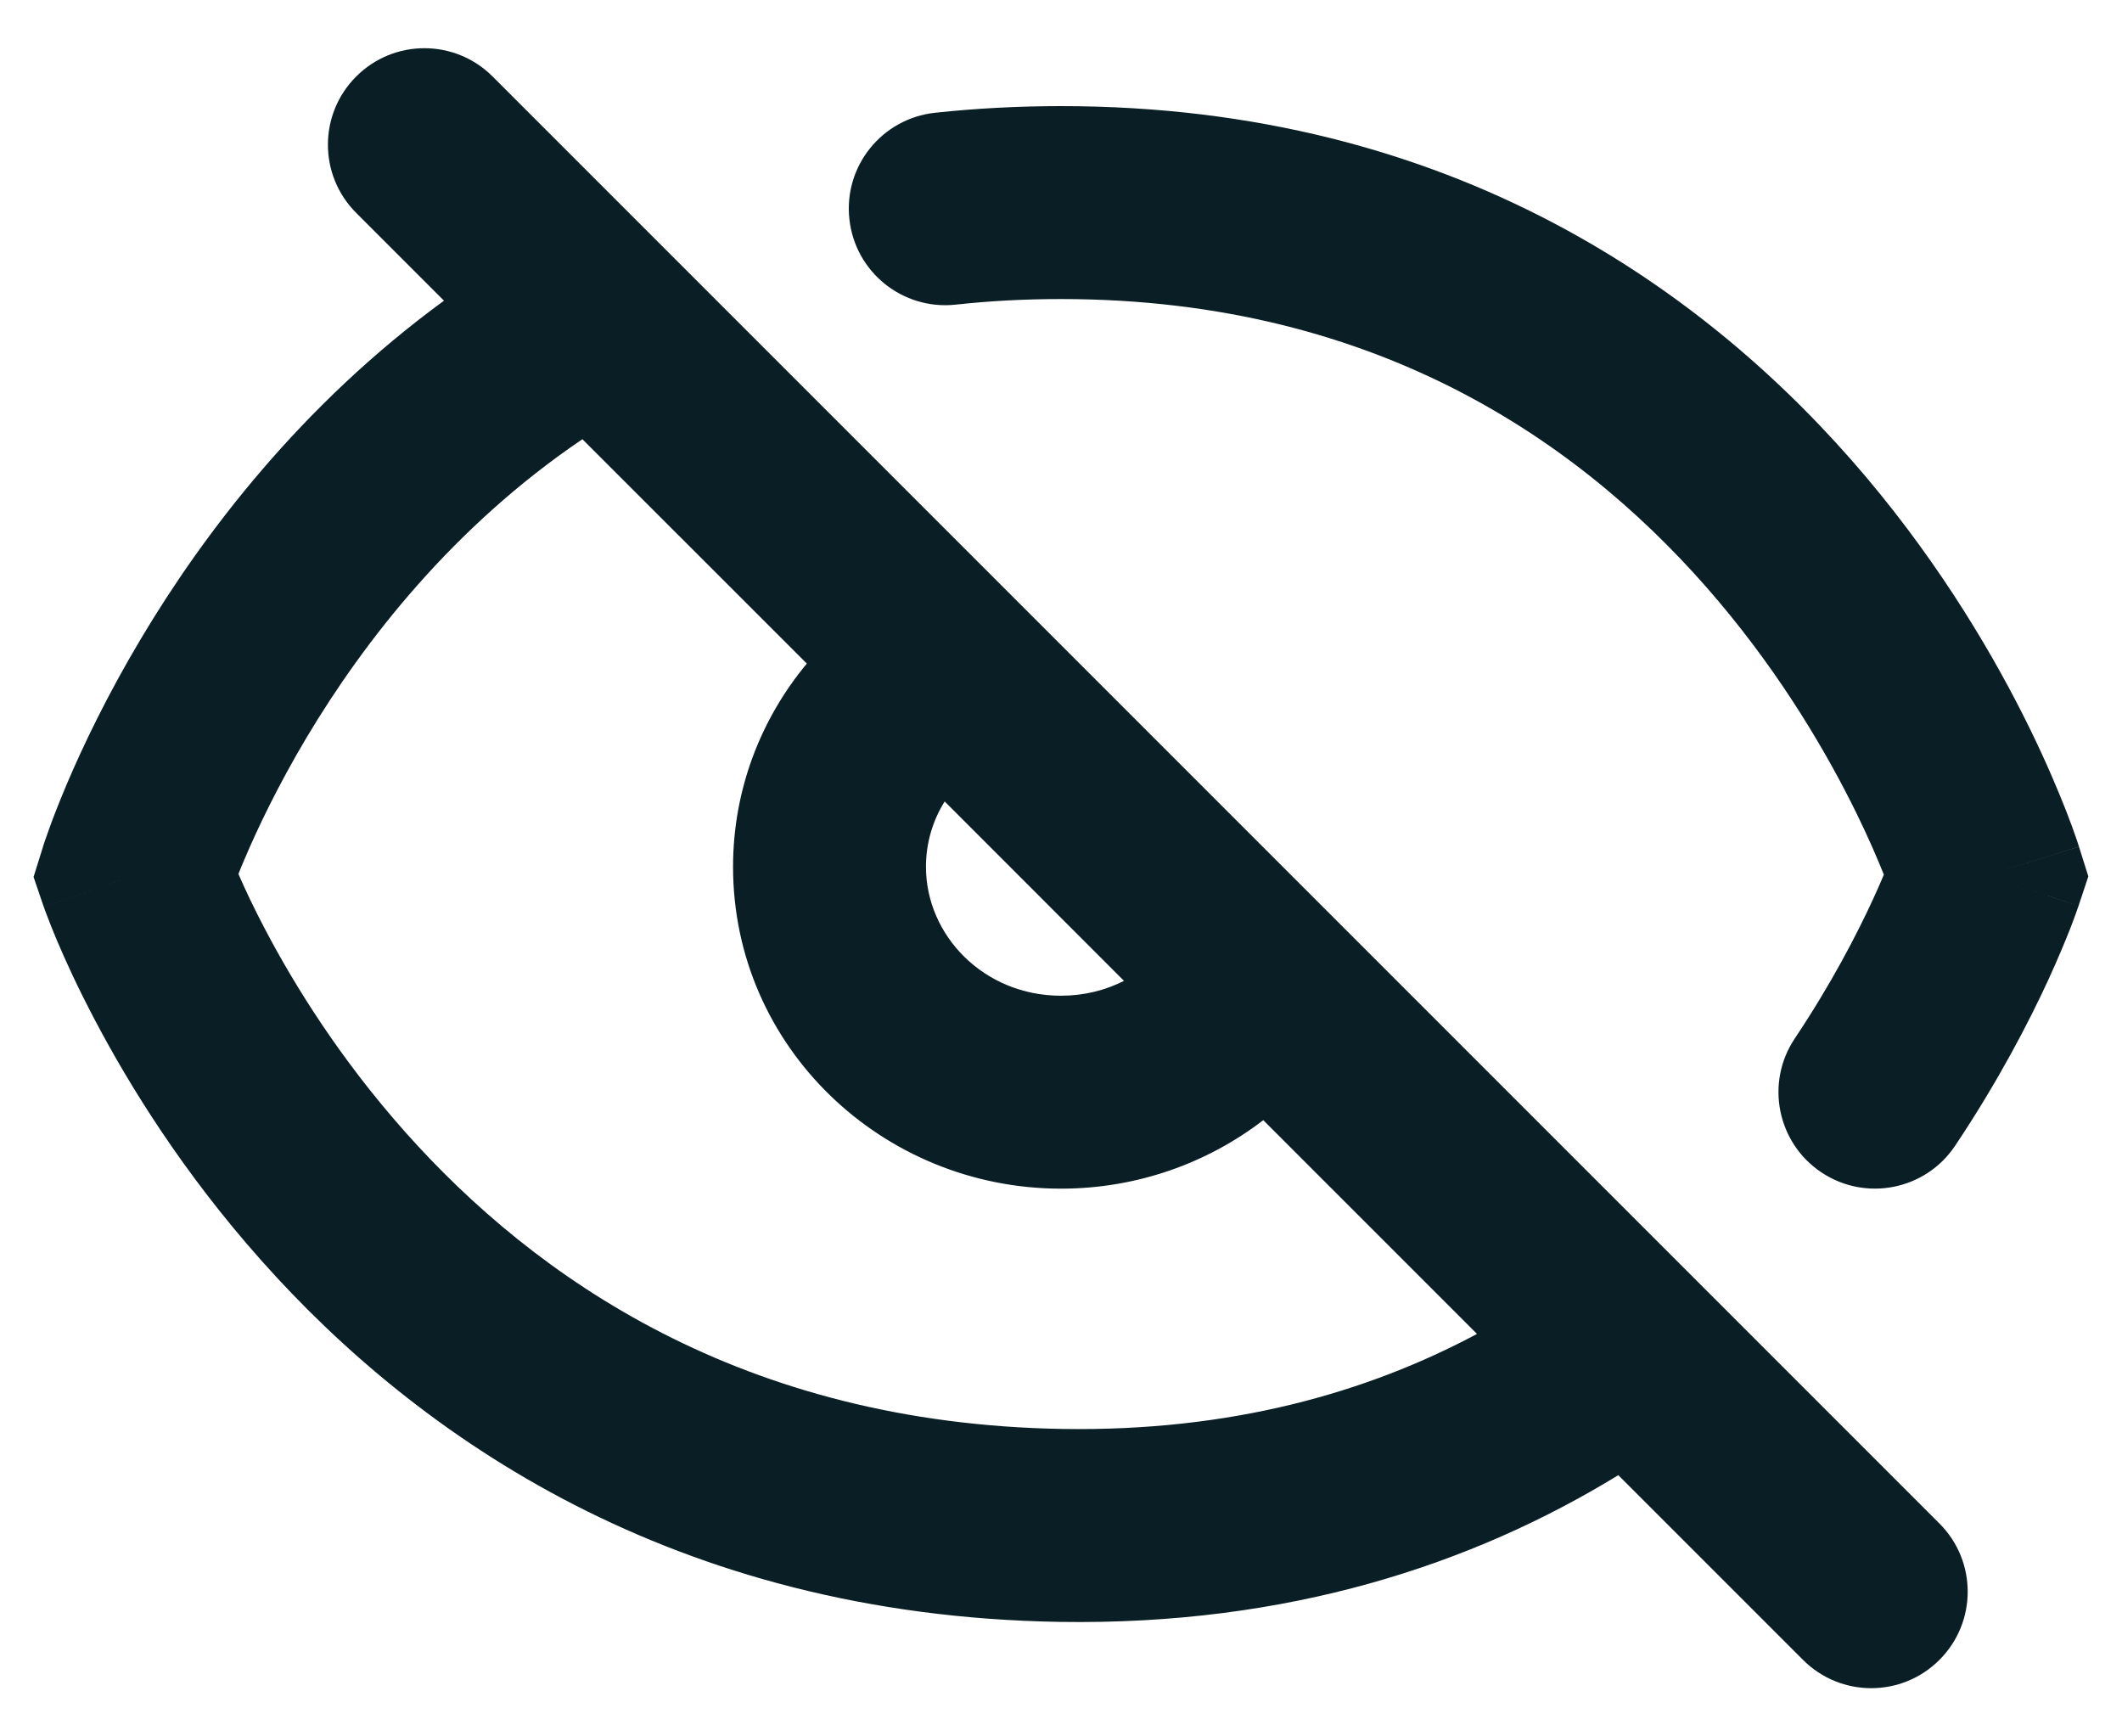 <svg width="22" height="18" viewBox="0 0 22 18" fill="none" xmlns="http://www.w3.org/2000/svg">
<path id="Icon (Stroke)" fill-rule="evenodd" clip-rule="evenodd" d="M3.693 0.793C4.083 0.402 4.717 0.402 5.107 0.793L20.107 15.793C20.498 16.183 20.498 16.817 20.107 17.207C19.717 17.598 19.083 17.598 18.693 17.207L16.778 15.292C15.268 16.217 13.354 16.851 10.984 16.813C6.982 16.747 4.333 14.893 2.707 13.064C1.899 12.156 1.342 11.254 0.986 10.578C0.807 10.239 0.677 9.954 0.591 9.75C0.548 9.648 0.515 9.565 0.493 9.506C0.482 9.477 0.473 9.453 0.466 9.435L0.459 9.414L0.456 9.406L0.455 9.404L0.455 9.402C0.455 9.402 0.454 9.402 1.4 9.076C0.446 8.777 0.446 8.777 0.446 8.777L0.447 8.774L0.448 8.77L0.452 8.757L0.465 8.718C0.476 8.686 0.492 8.641 0.512 8.585C0.552 8.473 0.613 8.317 0.694 8.125C0.857 7.742 1.107 7.214 1.463 6.618C2.108 5.537 3.116 4.204 4.603 3.117L3.693 2.207C3.302 1.817 3.302 1.183 3.693 0.793ZM6.038 4.553C4.692 5.464 3.771 6.653 3.18 7.643C2.879 8.148 2.668 8.593 2.535 8.907C2.511 8.963 2.49 9.014 2.472 9.06C2.538 9.212 2.631 9.412 2.755 9.646C3.054 10.214 3.524 10.974 4.201 11.735C5.544 13.245 7.695 14.758 11.016 14.813C12.766 14.841 14.178 14.434 15.313 13.828L13.097 11.612C12.518 12.057 11.788 12.322 11 12.322C9.148 12.322 7.6 10.854 7.6 8.986C7.6 8.185 7.889 7.451 8.365 6.879L6.038 4.553ZM9.794 8.308C9.669 8.508 9.6 8.74 9.6 8.986C9.6 9.698 10.201 10.322 11 10.322C11.238 10.322 11.46 10.266 11.653 10.168L9.794 8.308ZM1.4 9.076L0.446 8.777L0.348 9.091L0.454 9.402L1.4 9.076ZM11 3.1C10.619 3.1 10.255 3.12 9.908 3.158C9.358 3.217 8.865 2.82 8.806 2.271C8.746 1.722 9.143 1.229 9.693 1.169C10.113 1.124 10.548 1.1 11 1.1C15.069 1.1 17.73 3.031 19.345 4.943C20.146 5.892 20.693 6.837 21.041 7.546C21.215 7.901 21.34 8.2 21.424 8.414C21.465 8.521 21.497 8.607 21.518 8.669C21.529 8.699 21.537 8.724 21.543 8.742L21.55 8.765L21.553 8.772L21.554 8.775L21.554 8.776C21.554 8.776 21.554 8.777 20.6 9.076C21.549 9.391 21.549 9.392 21.549 9.392L21.548 9.395L21.546 9.4L21.541 9.414C21.537 9.426 21.532 9.441 21.525 9.46C21.512 9.498 21.492 9.55 21.467 9.616C21.416 9.746 21.34 9.93 21.238 10.153C21.033 10.598 20.718 11.207 20.27 11.877C19.964 12.336 19.343 12.46 18.883 12.153C18.424 11.846 18.3 11.225 18.607 10.766C18.986 10.199 19.251 9.686 19.421 9.317C19.464 9.224 19.501 9.139 19.531 9.067C19.466 8.904 19.372 8.685 19.245 8.426C18.951 7.827 18.488 7.028 17.817 6.233C16.486 4.657 14.346 3.1 11 3.1ZM20.6 9.076L21.549 9.392L21.651 9.085L21.554 8.777L20.6 9.076Z" fill="#0A1E25"/>
</svg>
